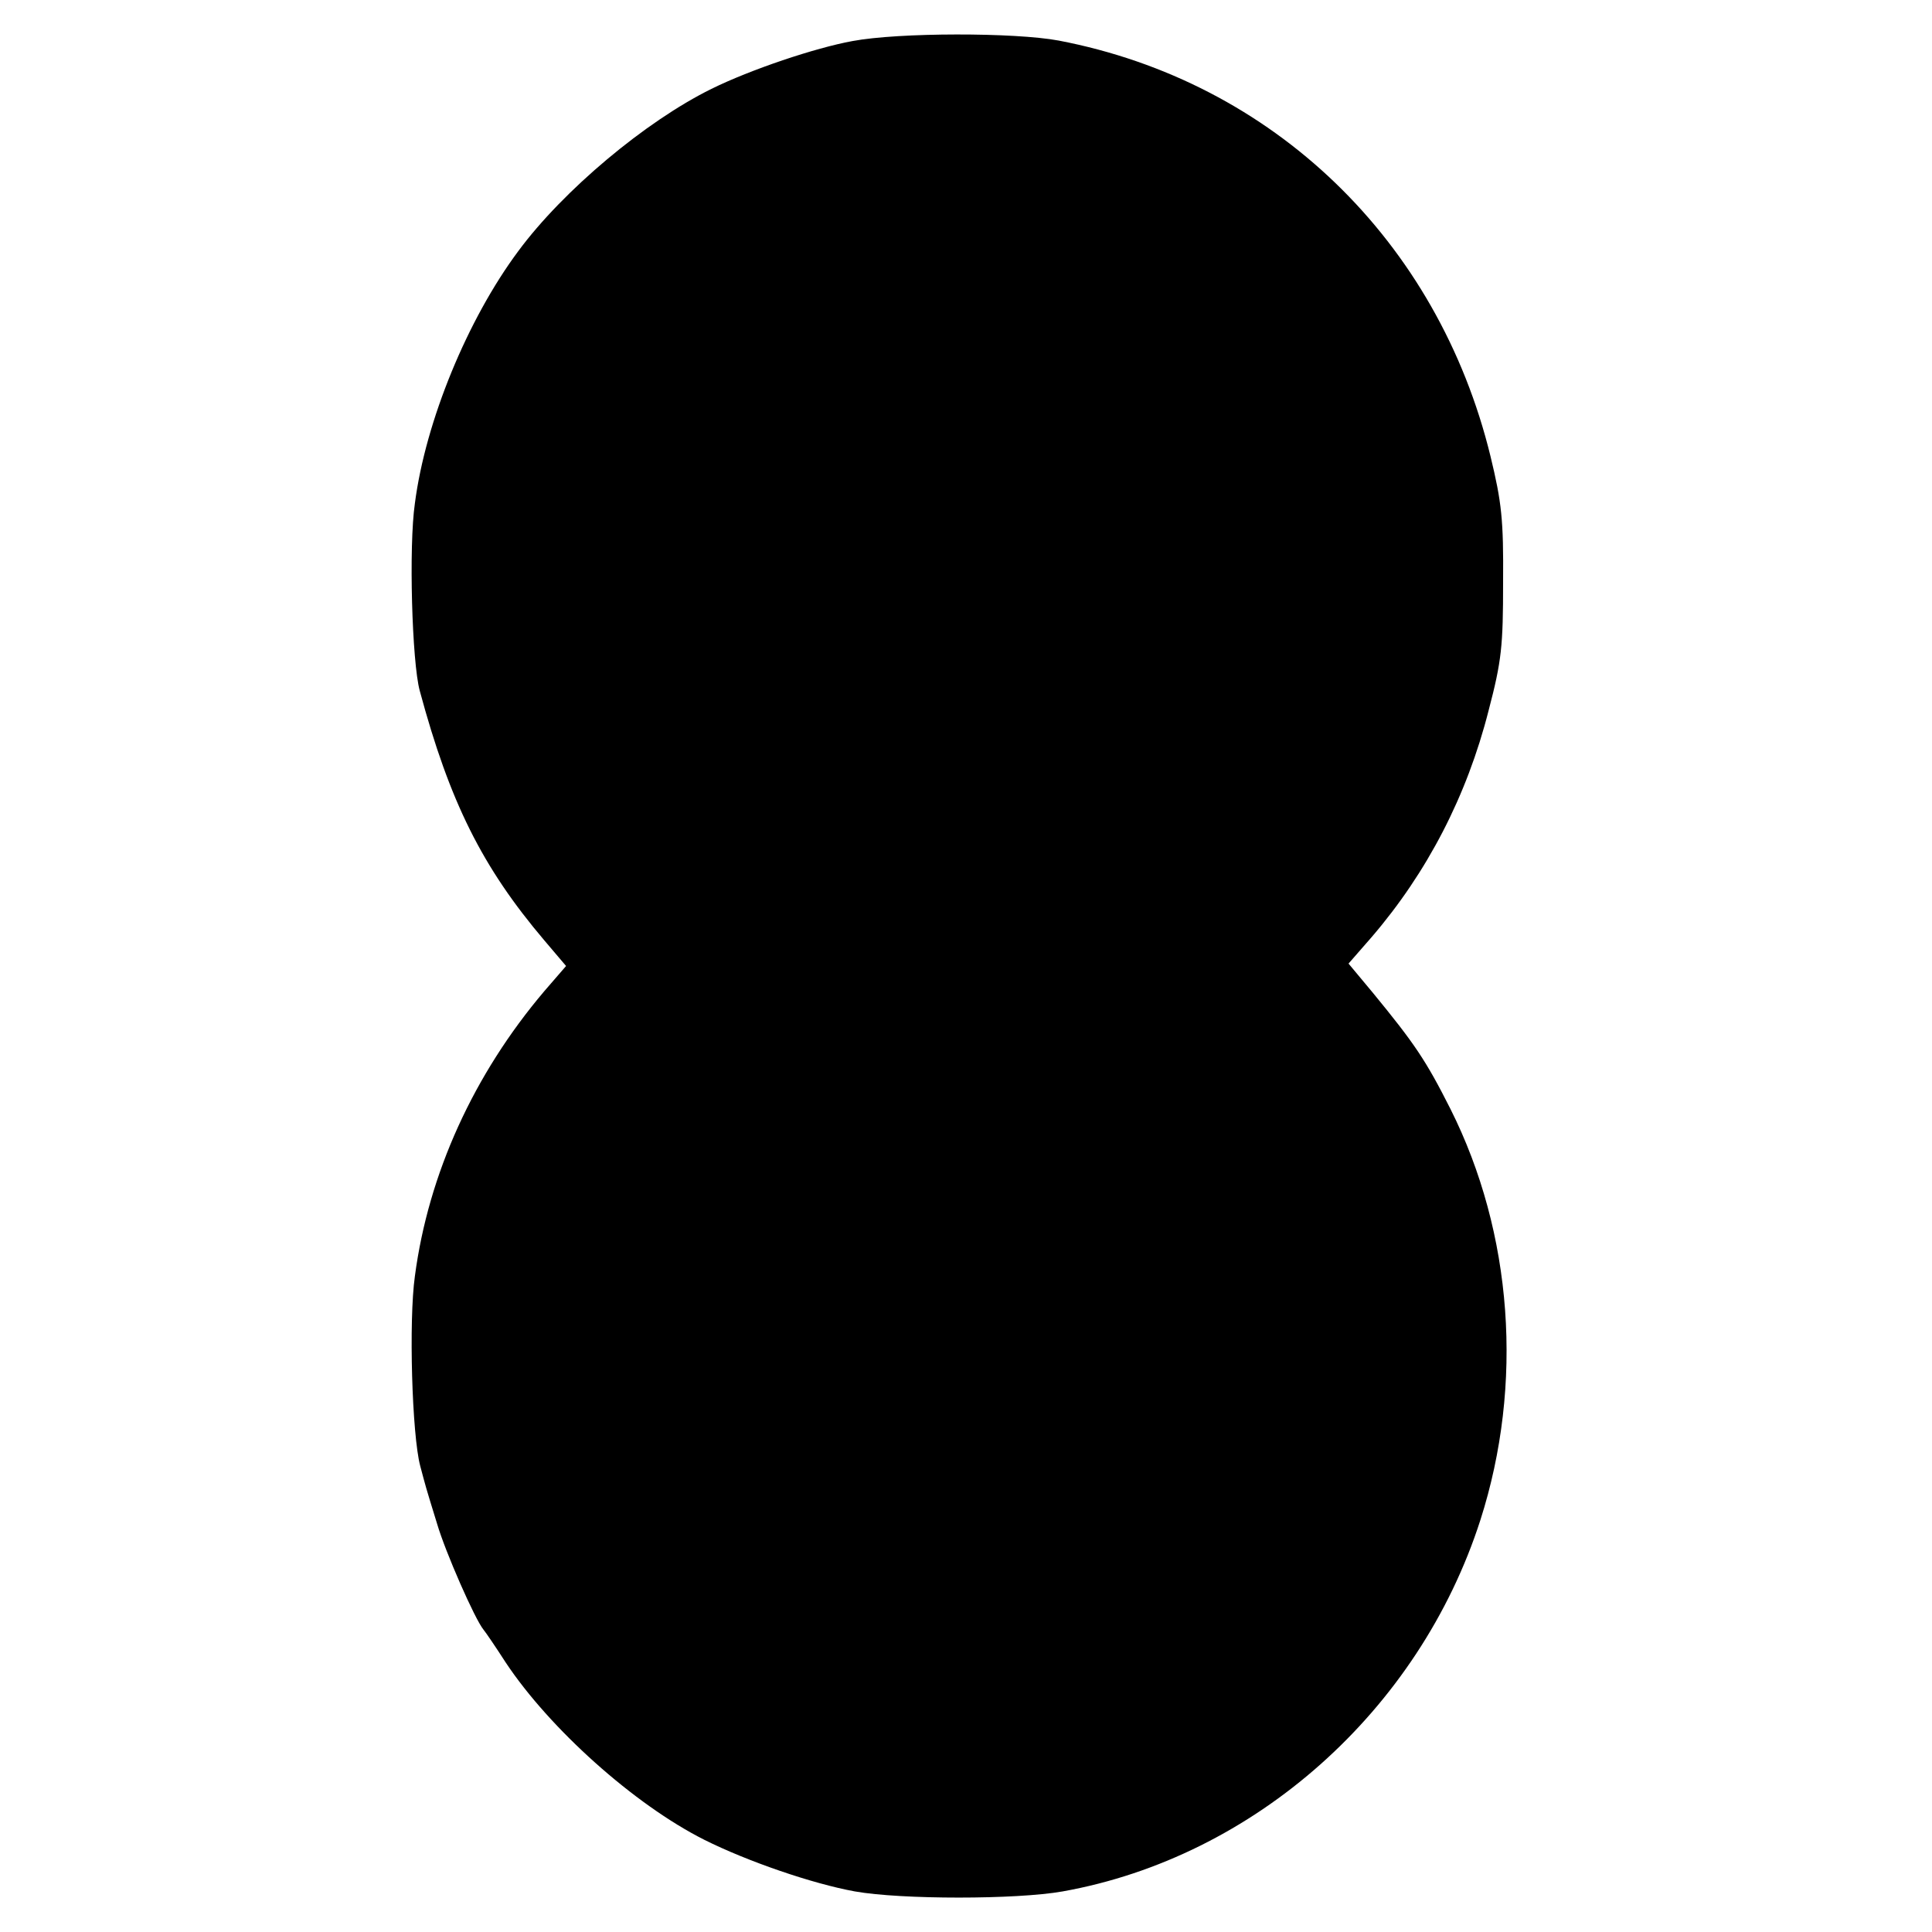<?xml version="1.0" standalone="no"?>
<!DOCTYPE svg PUBLIC "-//W3C//DTD SVG 20010904//EN"
 "http://www.w3.org/TR/2001/REC-SVG-20010904/DTD/svg10.dtd">
<svg version="1.0" xmlns="http://www.w3.org/2000/svg"
 width="400pt" height="400pt" viewBox="0 0 400 400"
 preserveAspectRatio="xMidYMid meet">
<g transform="translate(0,400) scale(0.1,-0.1)"
fill="#000000" stroke="none">
<path d="M1765 3915 c-77 -14 -211 -59 -292 -99 -136 -67 -307 -210 -400 -336
-105 -141 -192 -352 -214 -522 -13 -89 -6 -329 10 -388 62 -230 129 -365 258
-517 l45 -53 -45 -52 c-146 -172 -240 -378 -268 -590 -13 -92 -6 -329 11 -393
12 -45 10 -39 35 -120 17 -58 78 -197 96 -219 5 -6 26 -37 46 -68 91 -137 266
-294 411 -367 90 -45 224 -91 312 -107 96 -17 334 -17 430 0 397 71 738 374
865 769 90 281 67 594 -62 851 -51 101 -74 135 -161 241 l-50 60 48 55 c115
134 197 292 242 469 27 103 30 133 30 266 1 129 -3 165 -26 260 -109 447 -450
776 -894 861 -91 17 -331 17 -427 -1z"/>
</g>
</svg>
